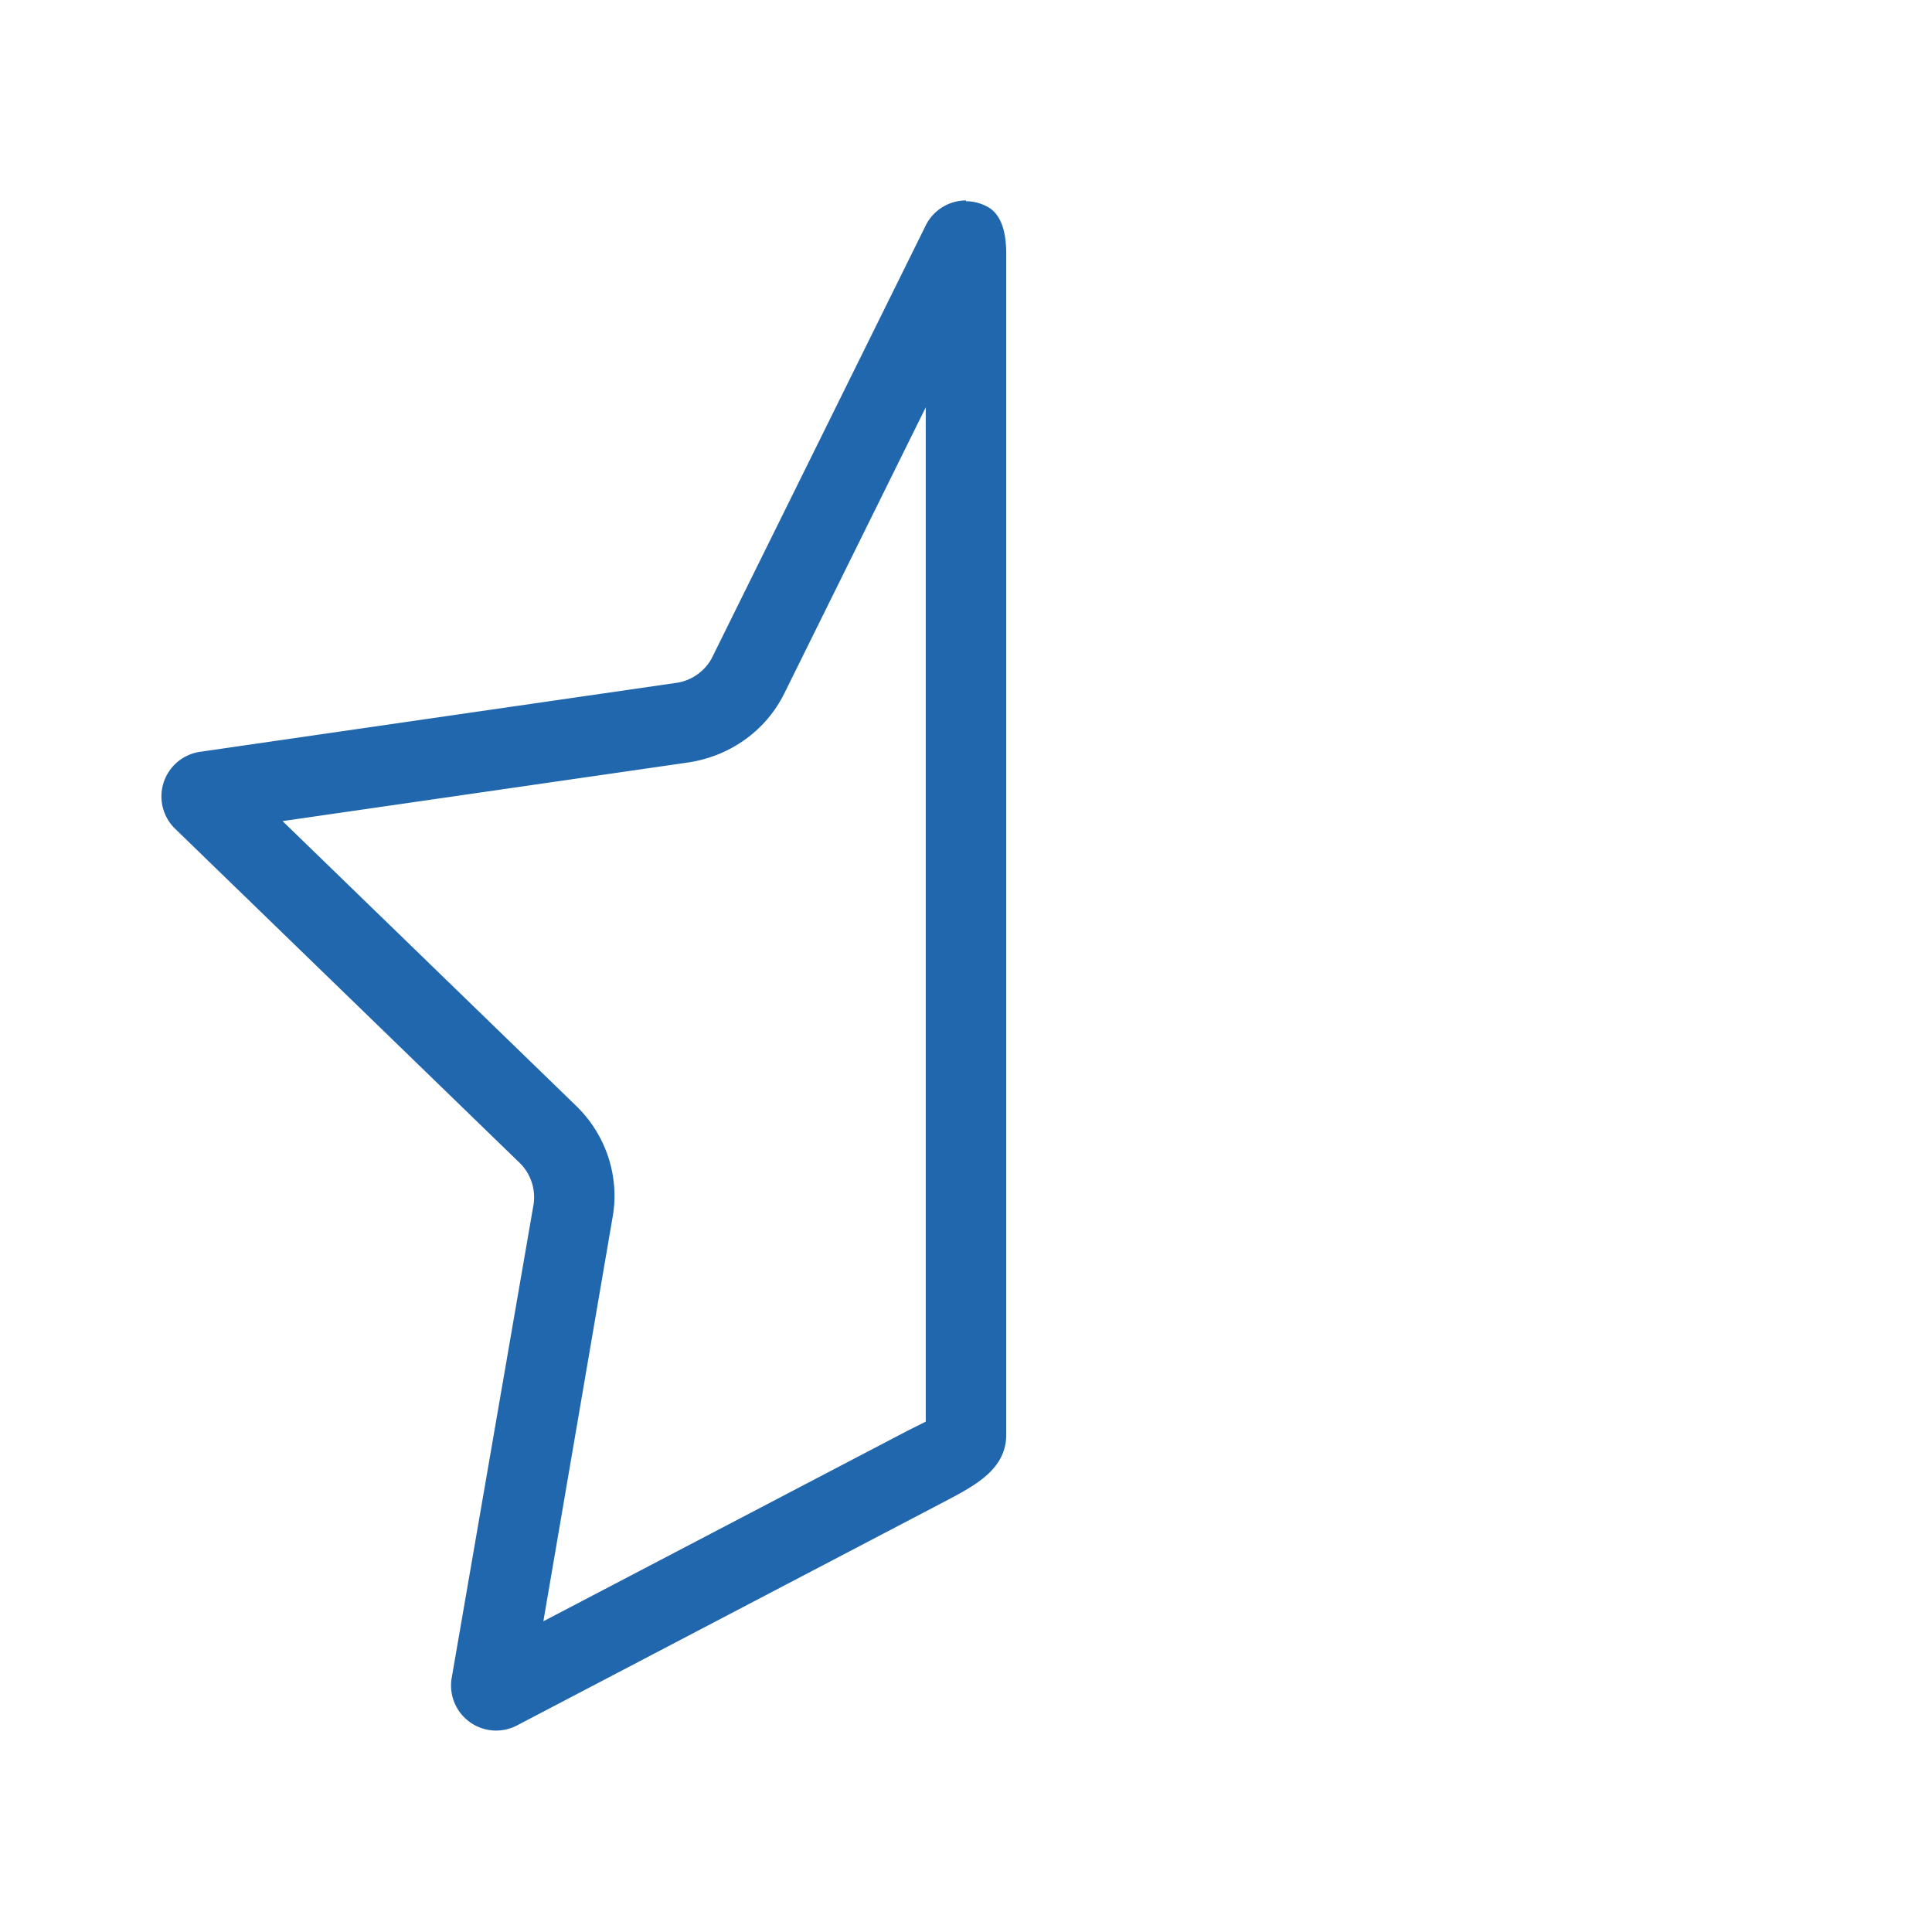 <svg xmlns="http://www.w3.org/2000/svg" width="24" height="24" fill="none"><path fill="#2167AE" d="M12 2.5q.13 0 .25.06c.21.1.25.37.25.6v14.66c0 .43-.38.63-.76.83l-5.31 2.78a.56.56 0 0 1-.82-.58l1.02-5.9a.6.6 0 0 0-.16-.49l-4.3-4.17a.56.56 0 0 1 .31-.95l5.94-.86a.6.6 0 0 0 .42-.3L11.5 2.8c.1-.2.3-.31.5-.31m-.5 15.17V5.06L9.74 8.62c-.23.46-.67.77-1.18.85l-5.05.73 3.65 3.54c.37.36.54.88.45 1.38l-.86 5.02 4.53-2.37z"/></svg>
